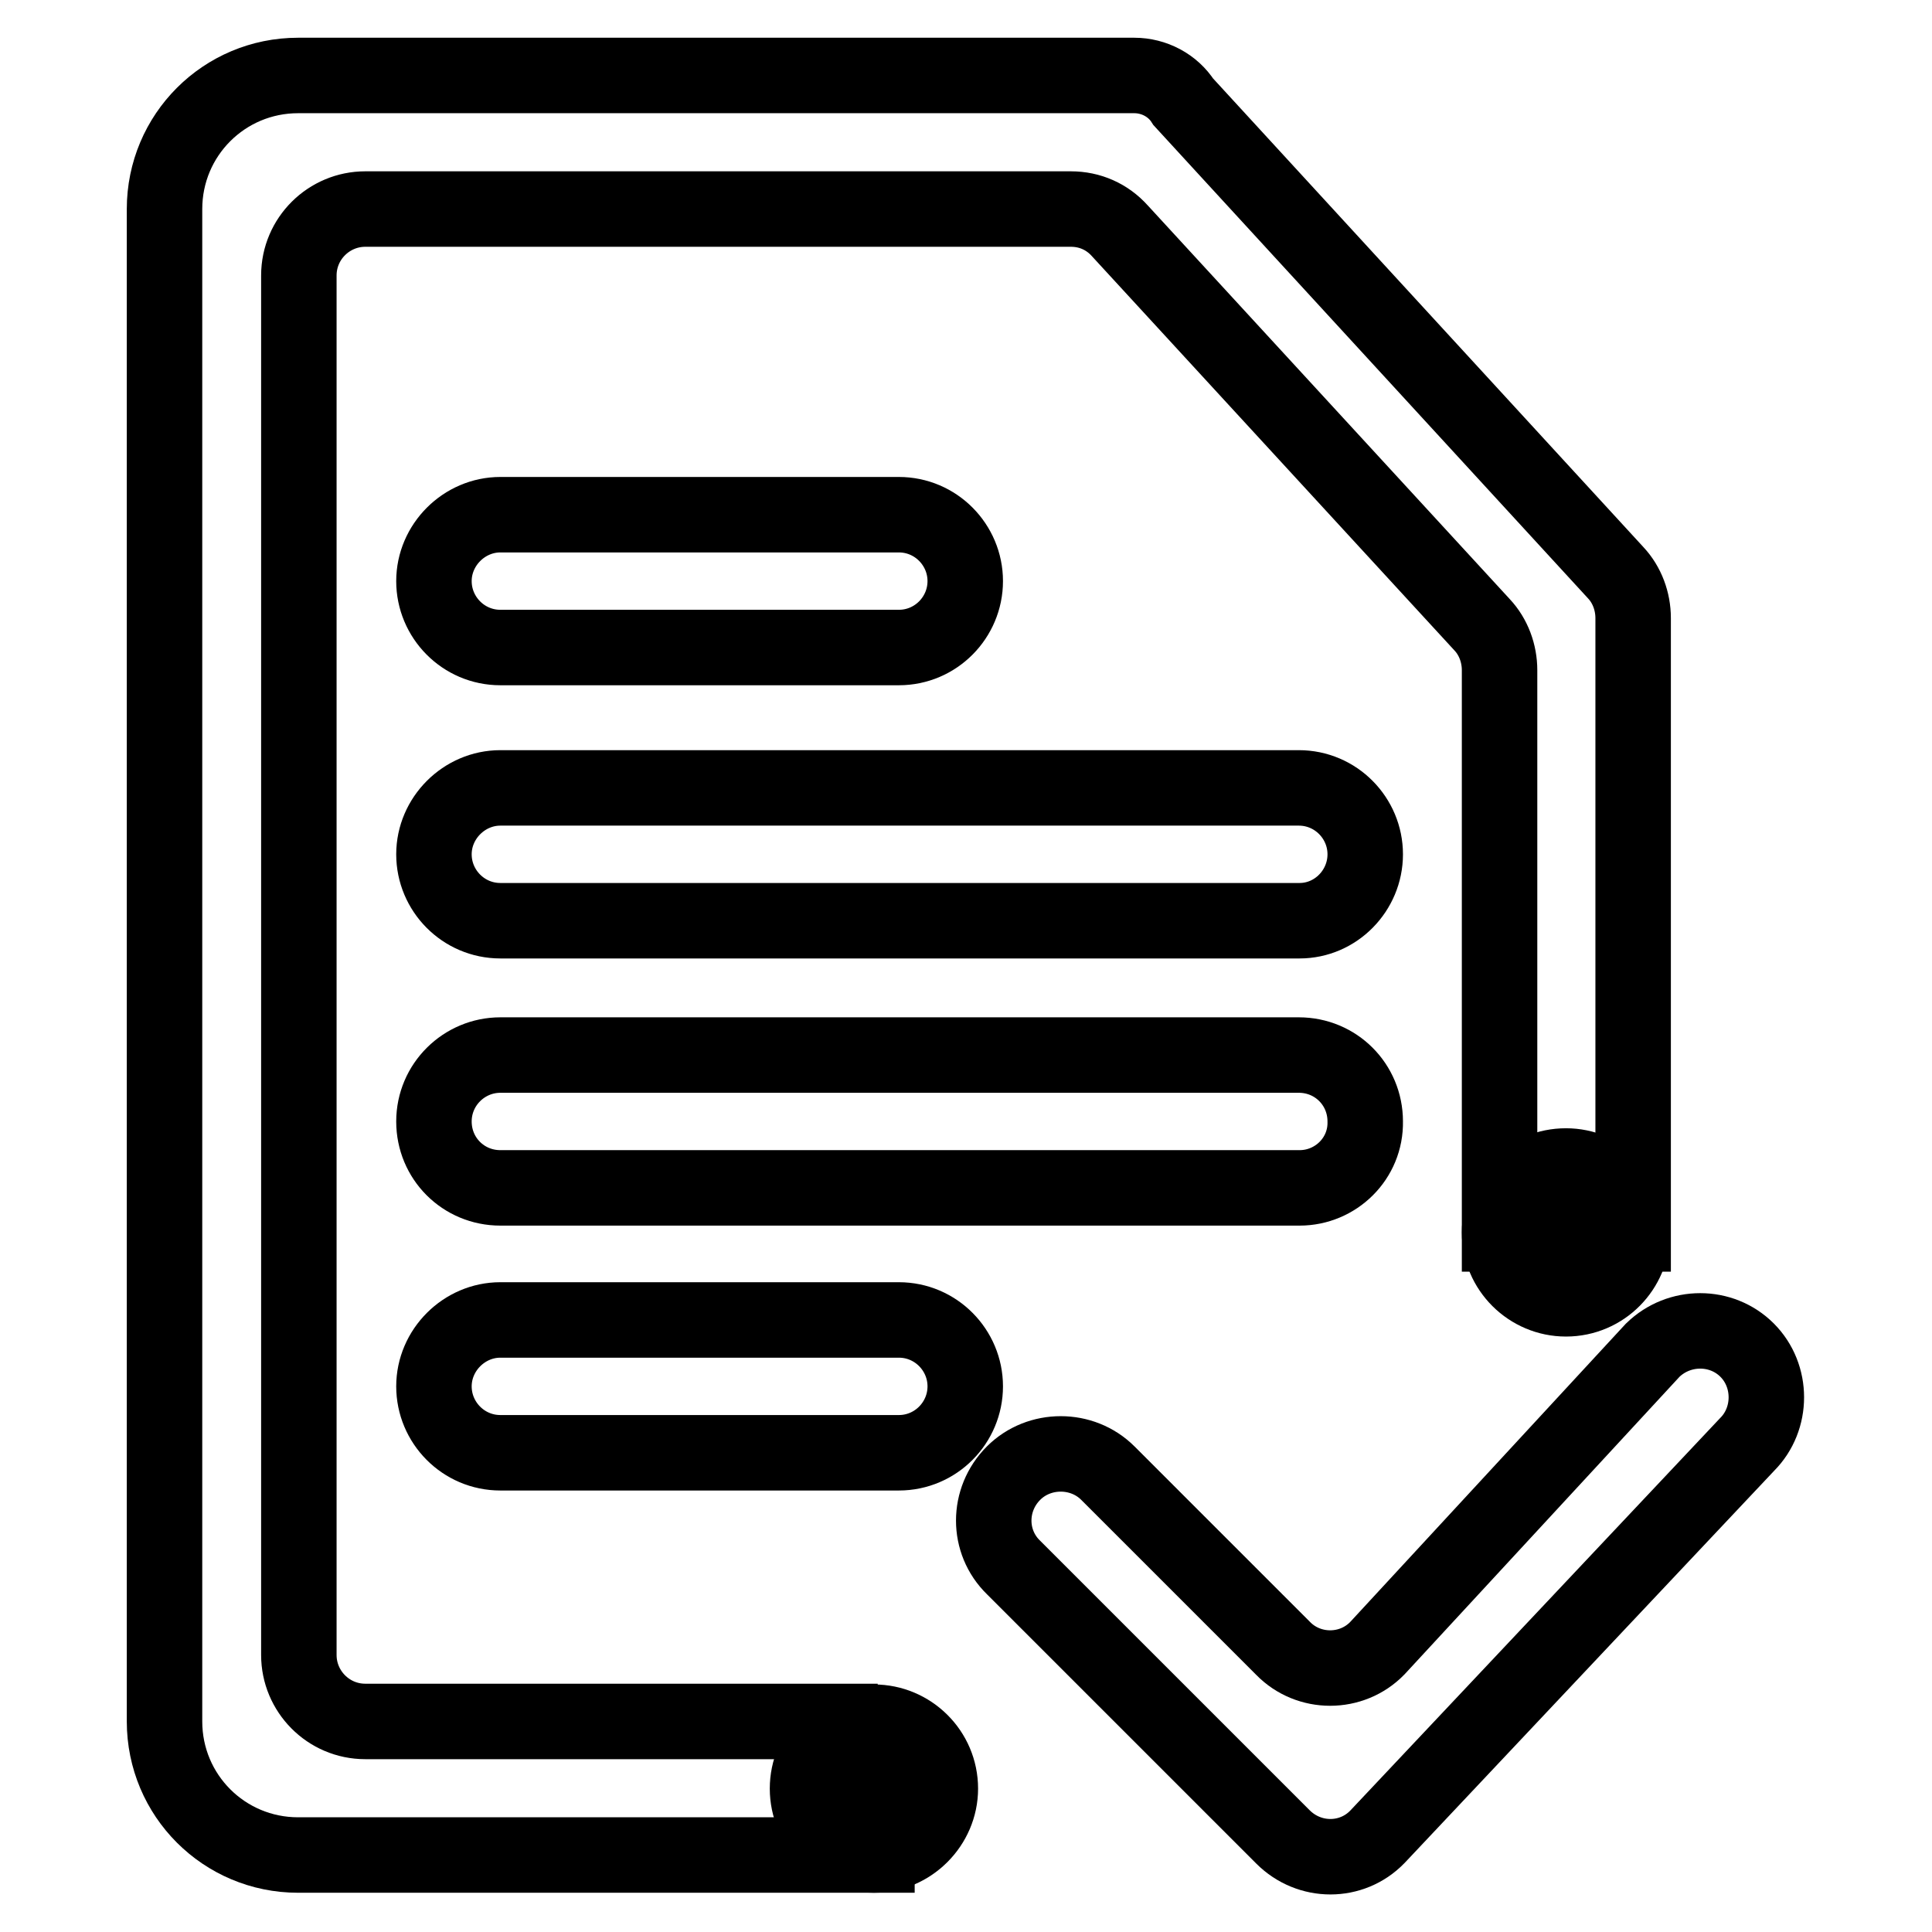 <?xml version="1.0" encoding="utf-8"?>
<!-- Svg Vector Icons : http://www.onlinewebfonts.com/icon -->
<!DOCTYPE svg PUBLIC "-//W3C//DTD SVG 1.1//EN" "http://www.w3.org/Graphics/SVG/1.1/DTD/svg11.dtd">
<svg version="1.1" xmlns="http://www.w3.org/2000/svg" xmlns:xlink="http://www.w3.org/1999/xlink" x="0px" y="0px" viewBox="0 0 256 256" enable-background="new 0 0 256 256" xml:space="preserve">
<g> <path stroke-width="10" fill-opacity="0" stroke="#000000"  d="M116.3,228.1H48.4c-4.9,0-8.8-4-8.8-8.8V36.5c0-4.9,4-8.8,8.8-8.8h93.5c2.5,0,4.8,1,6.5,2.9l48,52.2 c1.5,1.6,2.3,3.8,2.3,6v74.7h17.7V81.9c0-2.2-0.8-4.4-2.3-6l-57.3-62.4c-1.4-2.2-3.9-3.5-6.5-3.5H39.5c-9.8,0-17.7,7.9-17.7,17.7 v200.4c0,9.8,7.9,17.7,17.7,17.7h76.7V228.1z"/> <path stroke-width="10" fill-opacity="0" stroke="#000000"  d="M170,243.4l-35.7-35.7c-3.5-3.4-3.5-9,0-12.5c3.4-3.4,9.1-3.4,12.5,0l23.2,23.2c3.4,3.5,9.1,3.5,12.5,0 l36.5-39.5c3.5-3.4,9.1-3.4,12.5,0c3.4,3.4,3.4,9.1,0,12.5l-49,52C179.1,246.9,173.5,246.9,170,243.4z"/> <path stroke-width="10" fill-opacity="0" stroke="#000000"  d="M198.7,163.3c0,4.9,4,8.8,8.8,8.8c4.9,0,8.8-4,8.8-8.8c0-4.9-4-8.8-8.8-8.8 C202.6,154.5,198.7,158.4,198.7,163.3z"/> <path stroke-width="10" fill-opacity="0" stroke="#000000"  d="M107,237c0,4.9,4,8.8,8.8,8.8s8.8-4,8.8-8.8c0-4.9-4-8.8-8.8-8.8S107,232.1,107,237L107,237z"/> <path stroke-width="10" fill-opacity="0" stroke="#000000"  d="M172.2,122H66.3c-4.9,0-8.8-4-8.8-8.8s4-8.8,8.8-8.8h105.8c4.9,0,8.8,4,8.8,8.8S177,122,172.2,122z  M119.1,85.8H66.3c-4.9,0-8.8-4-8.8-8.8s4-8.8,8.8-8.8h52.8c4.9,0,8.8,4,8.8,8.8S124,85.8,119.1,85.8z M172.2,157.4H66.3 c-4.9,0-8.8-3.9-8.8-8.8c0-4.9,4-8.8,8.8-8.8h105.8c4.9,0,8.8,3.9,8.8,8.8C181,153.5,177,157.4,172.2,157.4z M119.1,192.5H66.3 c-4.9,0-8.8-4-8.8-8.8s4-8.8,8.8-8.8h52.8c4.9,0,8.8,4,8.8,8.8S124,192.5,119.1,192.5z"/></g>
</svg>